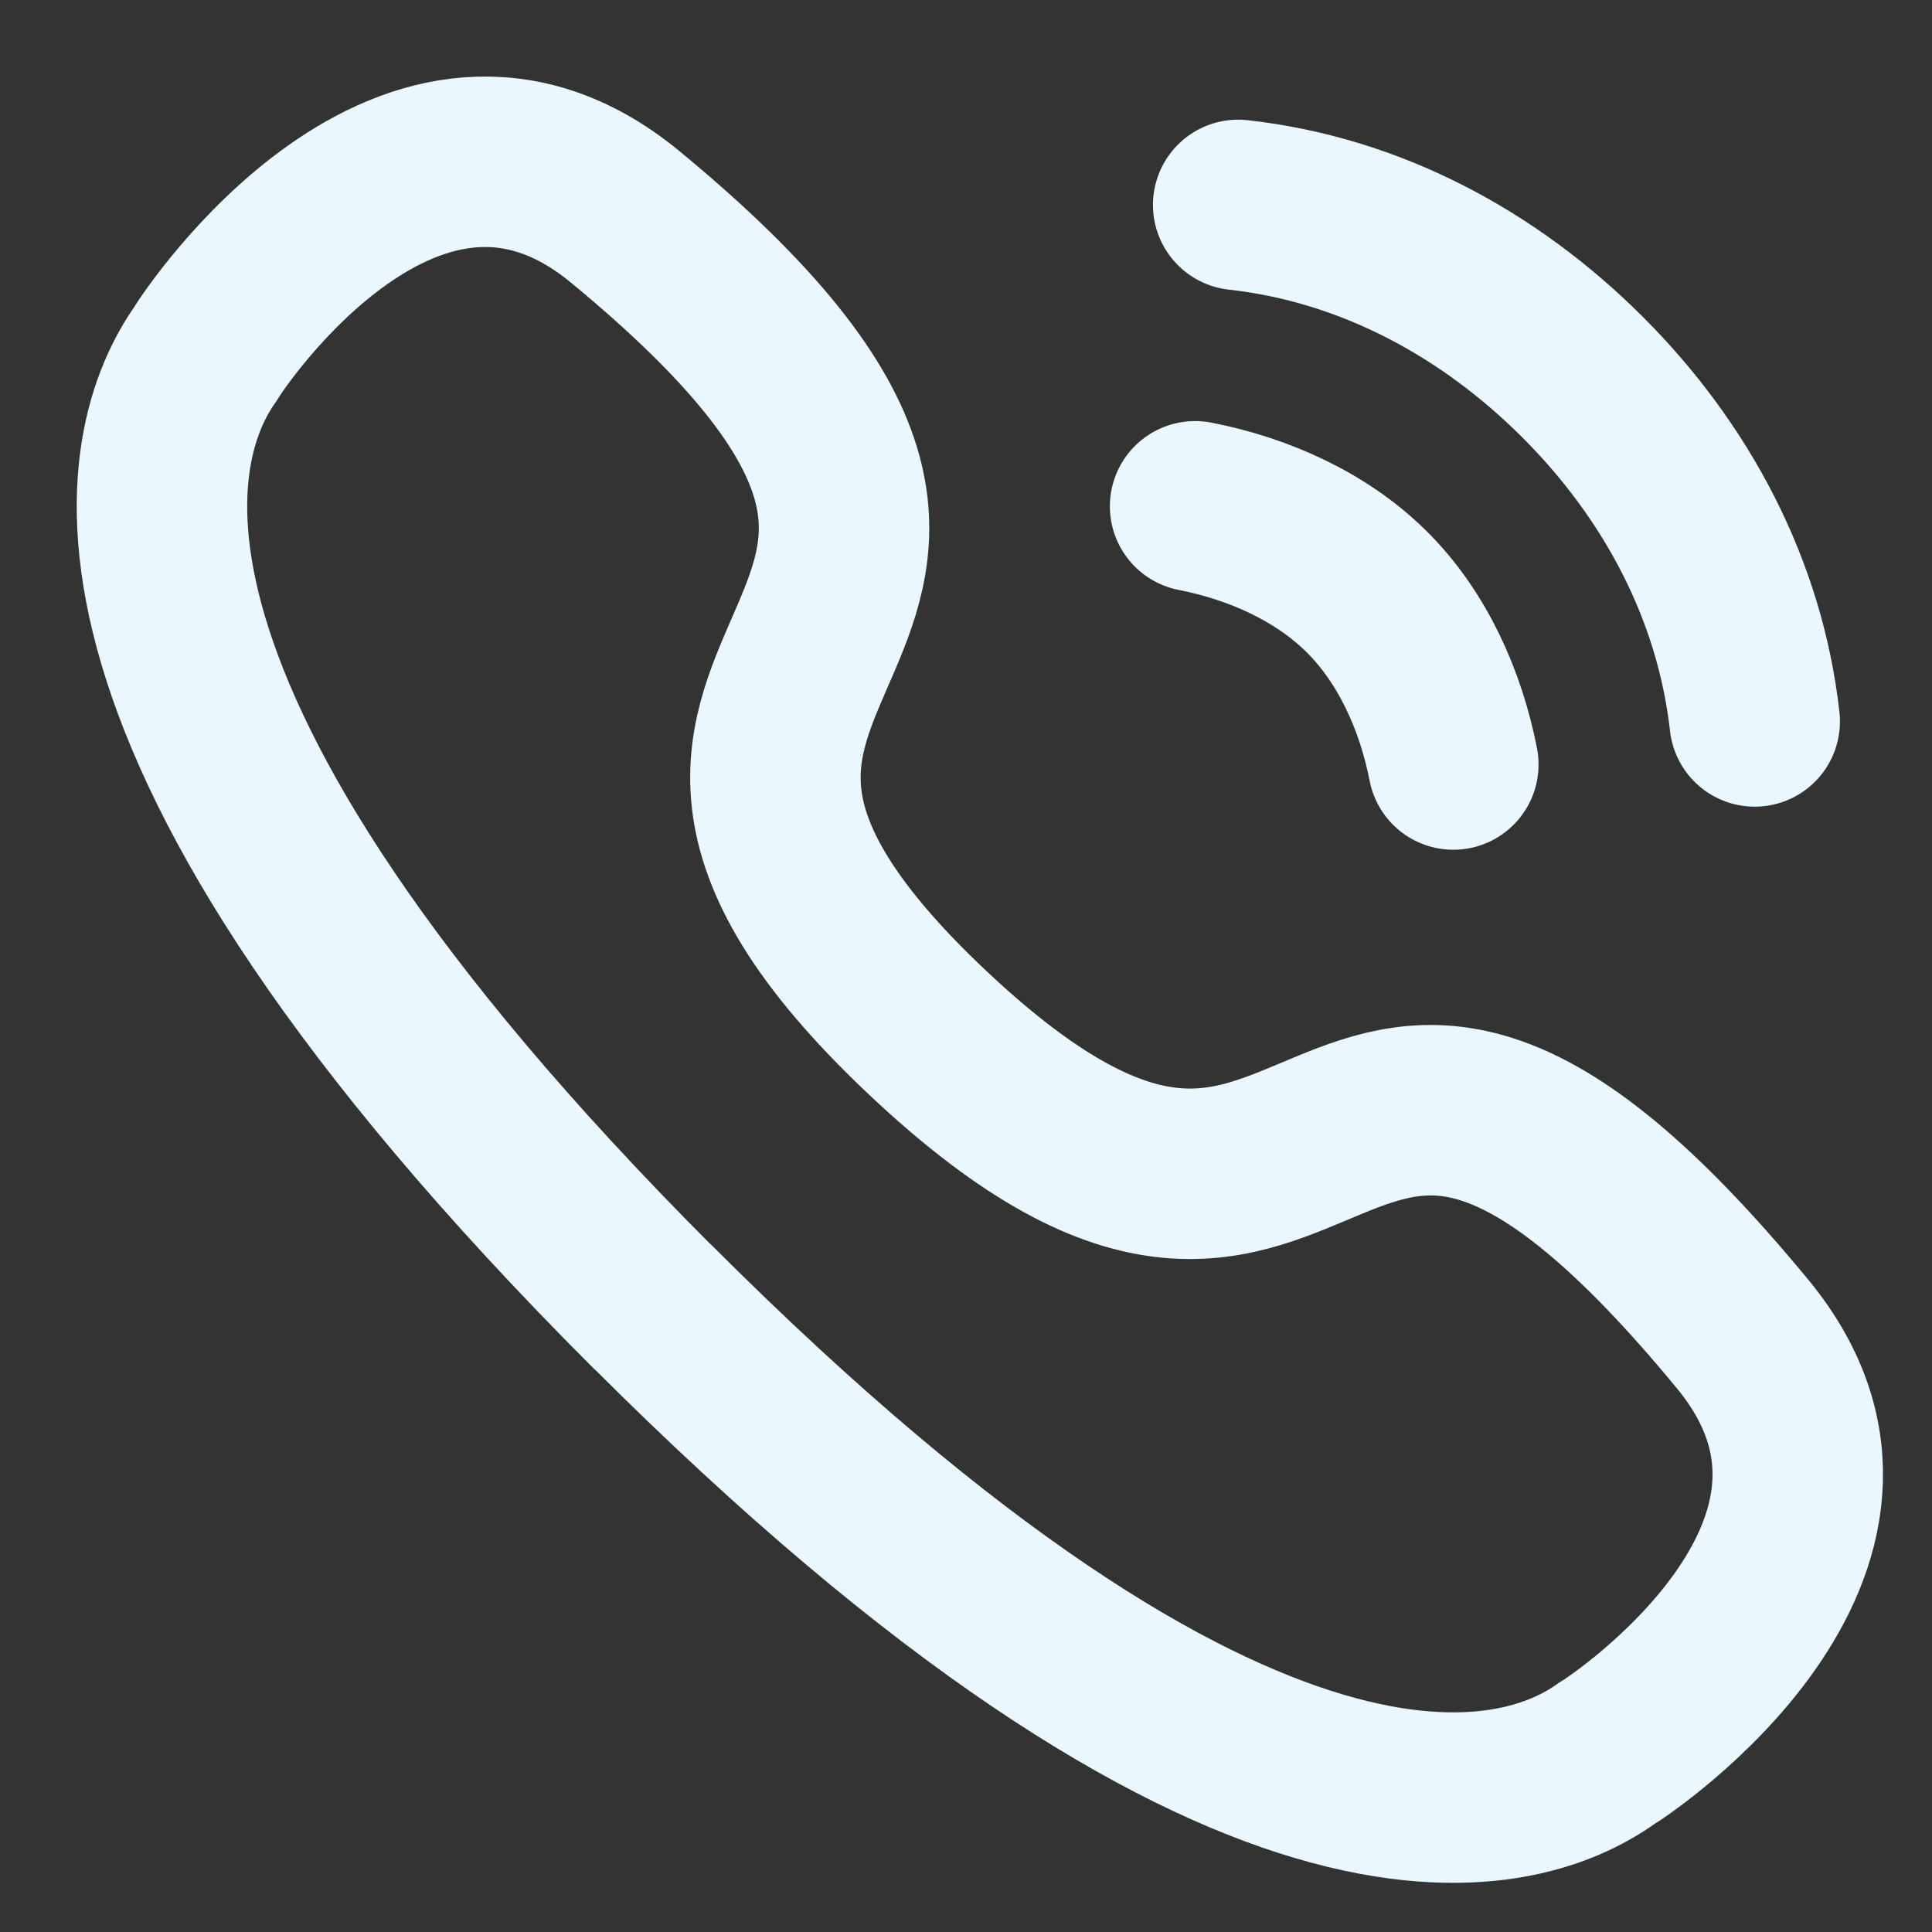 <svg xmlns="http://www.w3.org/2000/svg" width="17" height="17" fill="none">
  <rect width="100%" height="100%" fill="#333333" stroke="none"/>
  <path stroke="#EAF7FF" stroke-linecap="round" stroke-linejoin="round" stroke-width="1.5"
    d="M10.895 1.803c1.16.129 2.204.69 3.03 1.515.826.825 1.385 1.87 1.515 3.03M10.516 4.455c.558.109 1.112.355 1.515.757.402.402.648.957.757 1.515" />
  <path stroke="#EAF7FF" stroke-linecap="round" stroke-linejoin="round" stroke-width="1.5"
    d="M5.743 11.5C.518 6.272 1.261 3.88 1.812 3.108c.07-.125 1.815-2.736 3.684-1.204 4.641 3.822-1.04 3.686 2.663 7.18 3.704 3.493 3.358-1.979 7.18 2.661 1.531 1.87-1.08 3.615-1.204 3.685-.771.552-3.165 1.295-8.392-3.932Z"
    clip-rule="evenodd" />
</svg>